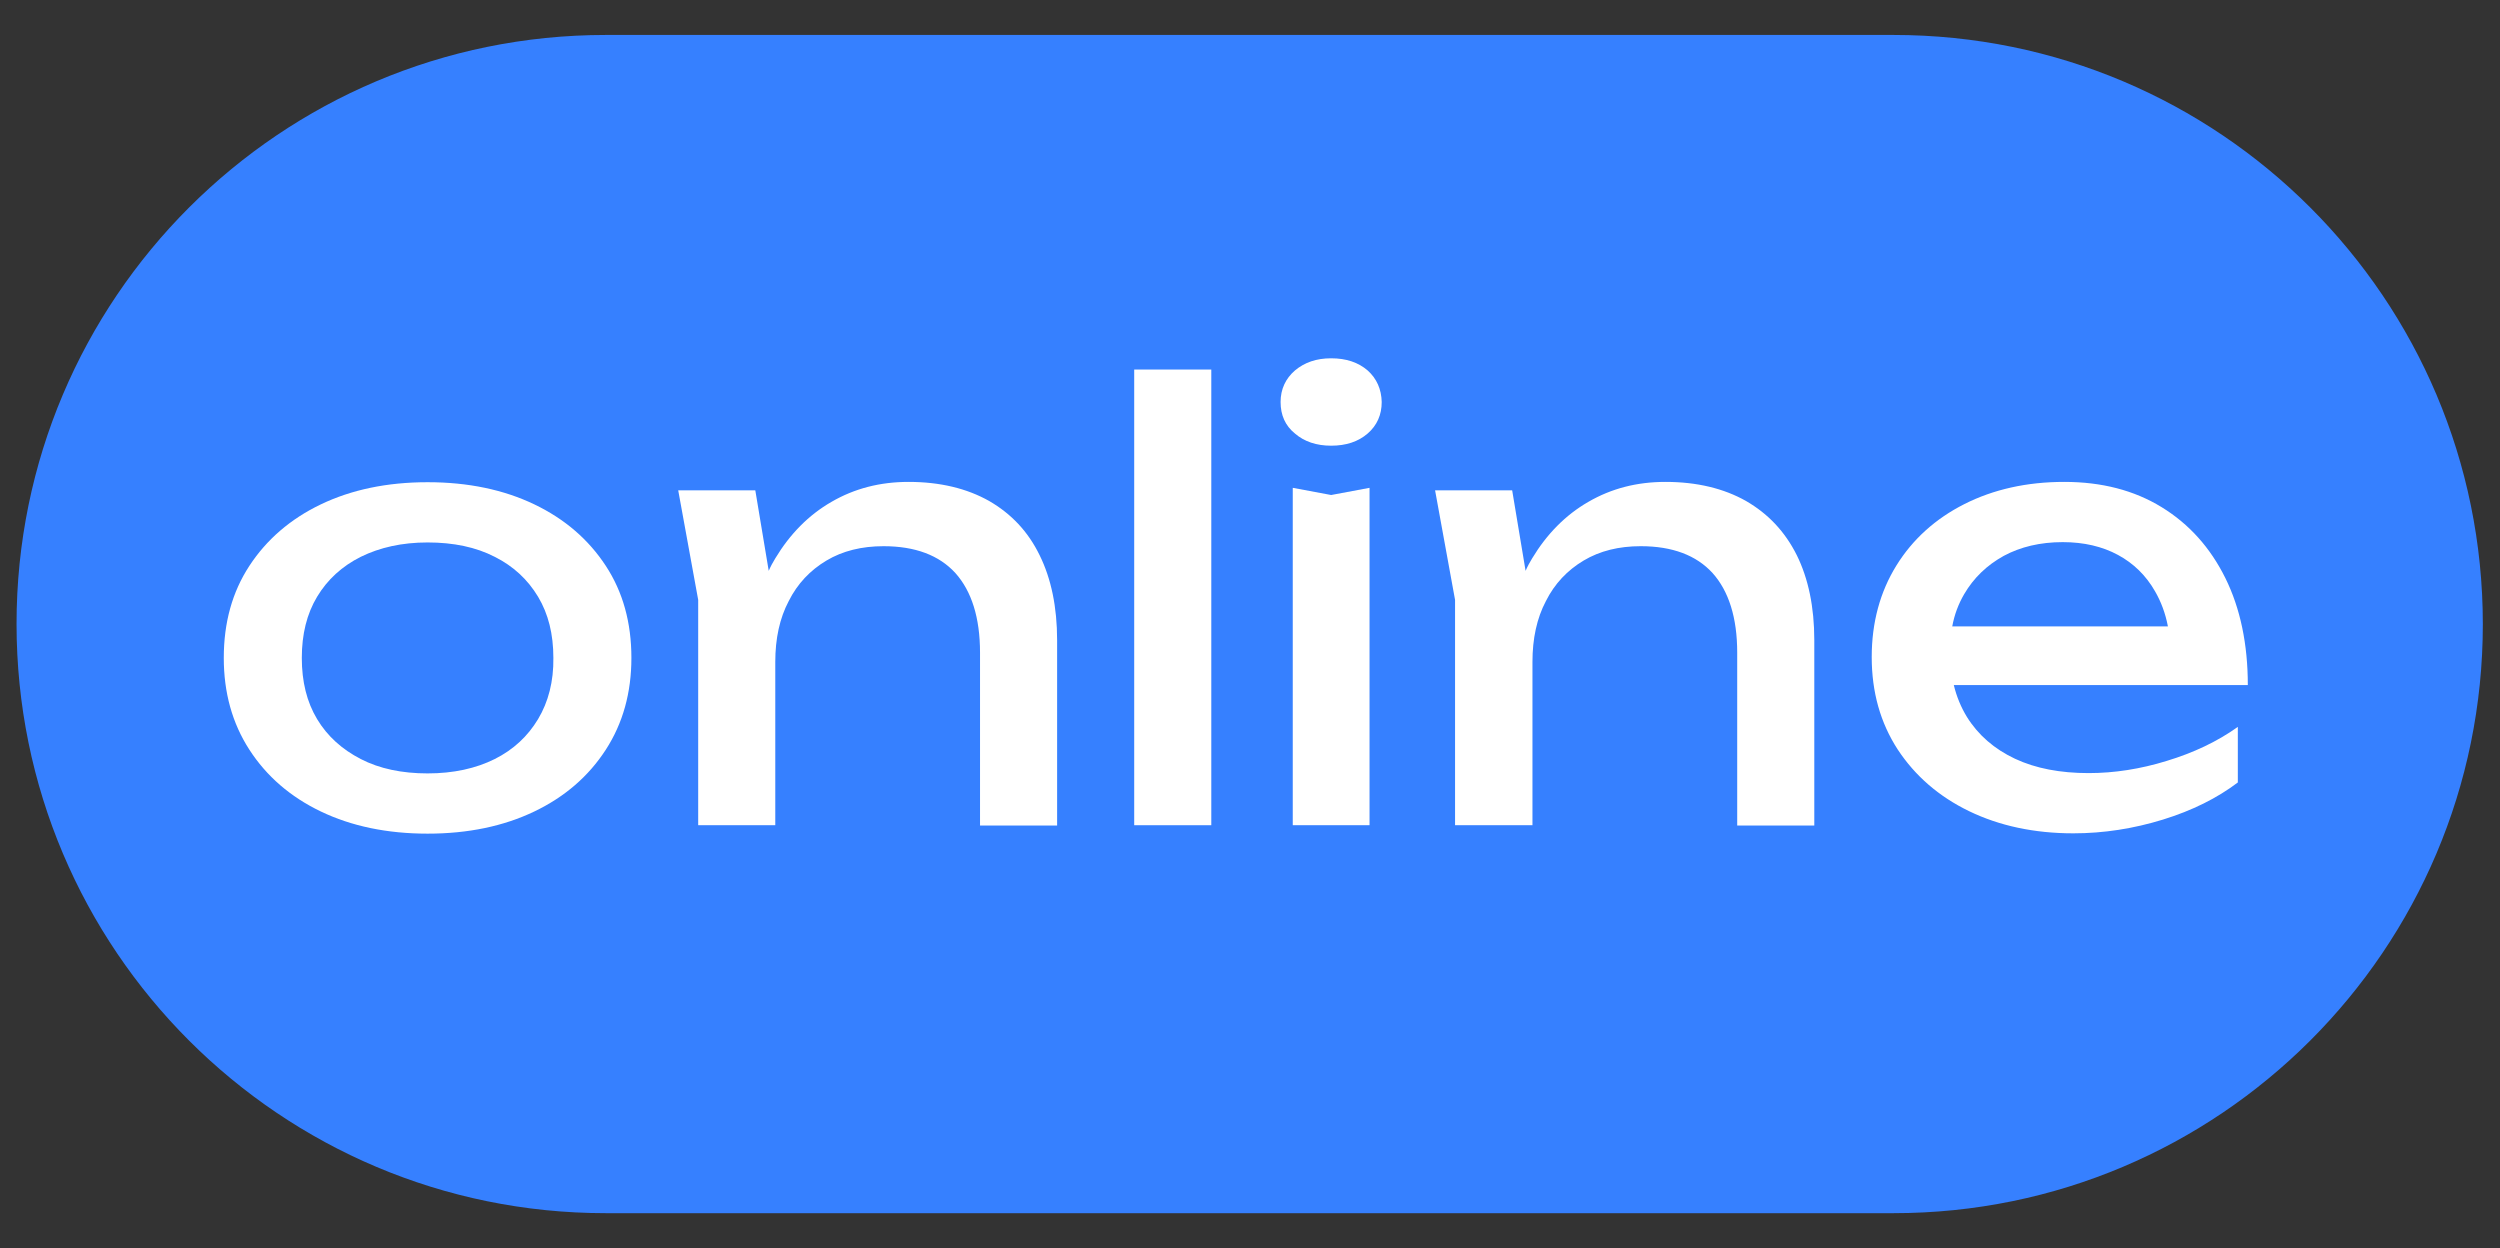 <?xml version="1.0" encoding="UTF-8"?> <svg xmlns="http://www.w3.org/2000/svg" xmlns:xlink="http://www.w3.org/1999/xlink" version="1.1" id="Layer_1" x="0px" y="0px" viewBox="0 0 801 400" style="enable-background:new 0 0 801 400;" xml:space="preserve"><rect x="0" y="0" width="801" height="400" fill="#333333" stroke="none"/> <style type="text/css"> .st0{fill:#3680FF;} .st1{fill:#FFFFFF;} </style> <g> <path class="st0" d="M606.7,388.7H194.1C89.8,388.7,5.3,304.2,5.3,199.9v0C5.3,95.7,89.8,11.2,194.1,11.2h412.6 c104.3,0,188.8,84.5,188.8,188.8v0C795.5,304.2,710.9,388.7,606.7,388.7z"></path> </g> <g> <path class="st1" d="M171.2,161.6c-9.8-4.7-21.2-7.1-34.2-7.1c-13,0-24.4,2.4-34.2,7.1c-9.8,4.7-17.4,11.3-22.9,19.7 c-5.5,8.4-8.2,18.2-8.2,29.5c0,11.1,2.7,20.9,8.2,29.4c5.5,8.5,13.1,15.1,22.9,19.8c9.8,4.7,21.2,7.1,34.2,7.1 c13,0,24.4-2.4,34.2-7.1c9.8-4.7,17.4-11.3,22.9-19.8c5.5-8.5,8.2-18.3,8.2-29.4c0-11.3-2.7-21.1-8.2-29.5 C188.6,172.9,181,166.3,171.2,161.6z M172.4,230.4c-3.3,5.5-7.9,9.8-13.9,12.8c-6,3-13.2,4.6-21.5,4.6c-8.2,0-15.4-1.5-21.4-4.6 s-10.7-7.3-14-12.8c-3.3-5.5-4.9-12-4.9-19.6c0-7.6,1.6-14.1,4.9-19.6c3.3-5.5,8-9.8,14-12.8c6.1-3,13.2-4.6,21.4-4.6 c8.3,0,15.5,1.5,21.5,4.6c6,3,10.6,7.3,13.9,12.8c3.3,5.5,4.9,12,4.9,19.6C177.4,218.3,175.7,224.9,172.4,230.4z"></path> <path class="st1" d="M316.9,160.5c-7.1-4-15.7-6.1-25.8-6.1c-9.1,0-17.3,2.1-24.7,6.4c-7.3,4.2-13.3,10.3-18,18.1 c-0.8,1.3-1.5,2.6-2.1,4l-4.3-25.8h-24.7l6.4,35.1v72.2h24.7v-52.3c0-7.5,1.4-14,4.3-19.5c2.8-5.6,6.9-9.9,12.1-13 c5.2-3.1,11.3-4.6,18.3-4.6c10.1,0,17.8,2.9,23,8.6c5.2,5.8,7.9,14.3,7.9,25.5v55.4h24.7v-59.4c0-10.6-1.9-19.7-5.6-27.2 C329.4,170.3,324,164.6,316.9,160.5z"></path> <rect x="363.4" y="118.4" class="st1" width="24.7" height="146"></rect> <polygon class="st1" points="414.2,156.3 414.2,264.4 438.8,264.4 438.8,156.3 426.5,158.6 "></polygon> <path class="st1" d="M438.2,118.7c-3-2.6-6.9-3.9-11.7-3.9c-4.7,0-8.5,1.3-11.6,3.9c-3,2.6-4.6,6-4.6,10.1c0,4.2,1.5,7.6,4.6,10.1 c3,2.6,6.9,3.9,11.6,3.9c4.8,0,8.7-1.3,11.7-3.9c3-2.6,4.5-6,4.5-10.1C442.6,124.7,441.1,121.3,438.2,118.7z"></path> <path class="st1" d="M559.4,160.5c-7.1-4-15.7-6.1-25.8-6.1c-9.1,0-17.3,2.1-24.7,6.4c-7.3,4.2-13.3,10.3-18,18.1 c-0.8,1.3-1.5,2.6-2.1,4l-4.3-25.8h-24.7l6.4,35.1v72.2H491v-52.3c0-7.5,1.4-14,4.3-19.5c2.8-5.6,6.9-9.9,12.1-13 c5.2-3.1,11.3-4.6,18.3-4.6c10.1,0,17.8,2.9,23,8.6c5.2,5.8,7.9,14.3,7.9,25.5v55.4h24.7v-59.4c0-10.6-1.9-19.7-5.6-27.2 C571.9,170.3,566.5,164.6,559.4,160.5z"></path> <path class="st1" d="M669.2,247.7c-9.1,0-17-1.5-23.6-4.6c-6.6-3.1-11.8-7.6-15.4-13.4c-1.9-3.1-3.3-6.5-4.2-10.2h94.2 c0-13.1-2.4-24.6-7.2-34.3c-4.8-9.7-11.6-17.3-20.4-22.7c-8.8-5.4-19.2-8.1-31.2-8.1c-12,0-22.7,2.4-32,7.1 c-9.3,4.7-16.6,11.3-21.8,19.7c-5.2,8.4-7.9,18.2-7.9,29.3c0,11.3,2.8,21.1,8.3,29.6c5.6,8.5,13.2,15.1,22.9,19.8 c9.7,4.7,20.9,7.1,33.4,7.1c9.7,0,19.3-1.5,28.7-4.4c9.4-2.9,17.4-6.9,24-11.9v-17.8c-6.6,4.7-14.2,8.3-22.8,10.9 C685.8,246.4,677.4,247.7,669.2,247.7z M642,178.1c5.4-2.9,11.7-4.4,18.9-4.4c6.8,0,12.7,1.4,17.7,4.1c5,2.7,9,6.6,11.9,11.7 c1.9,3.3,3.3,7,4.1,11.2h-69.1c0.7-3.8,2-7.2,3.8-10.3C632.4,185.1,636.6,181.1,642,178.1z"></path> </g> </svg> 